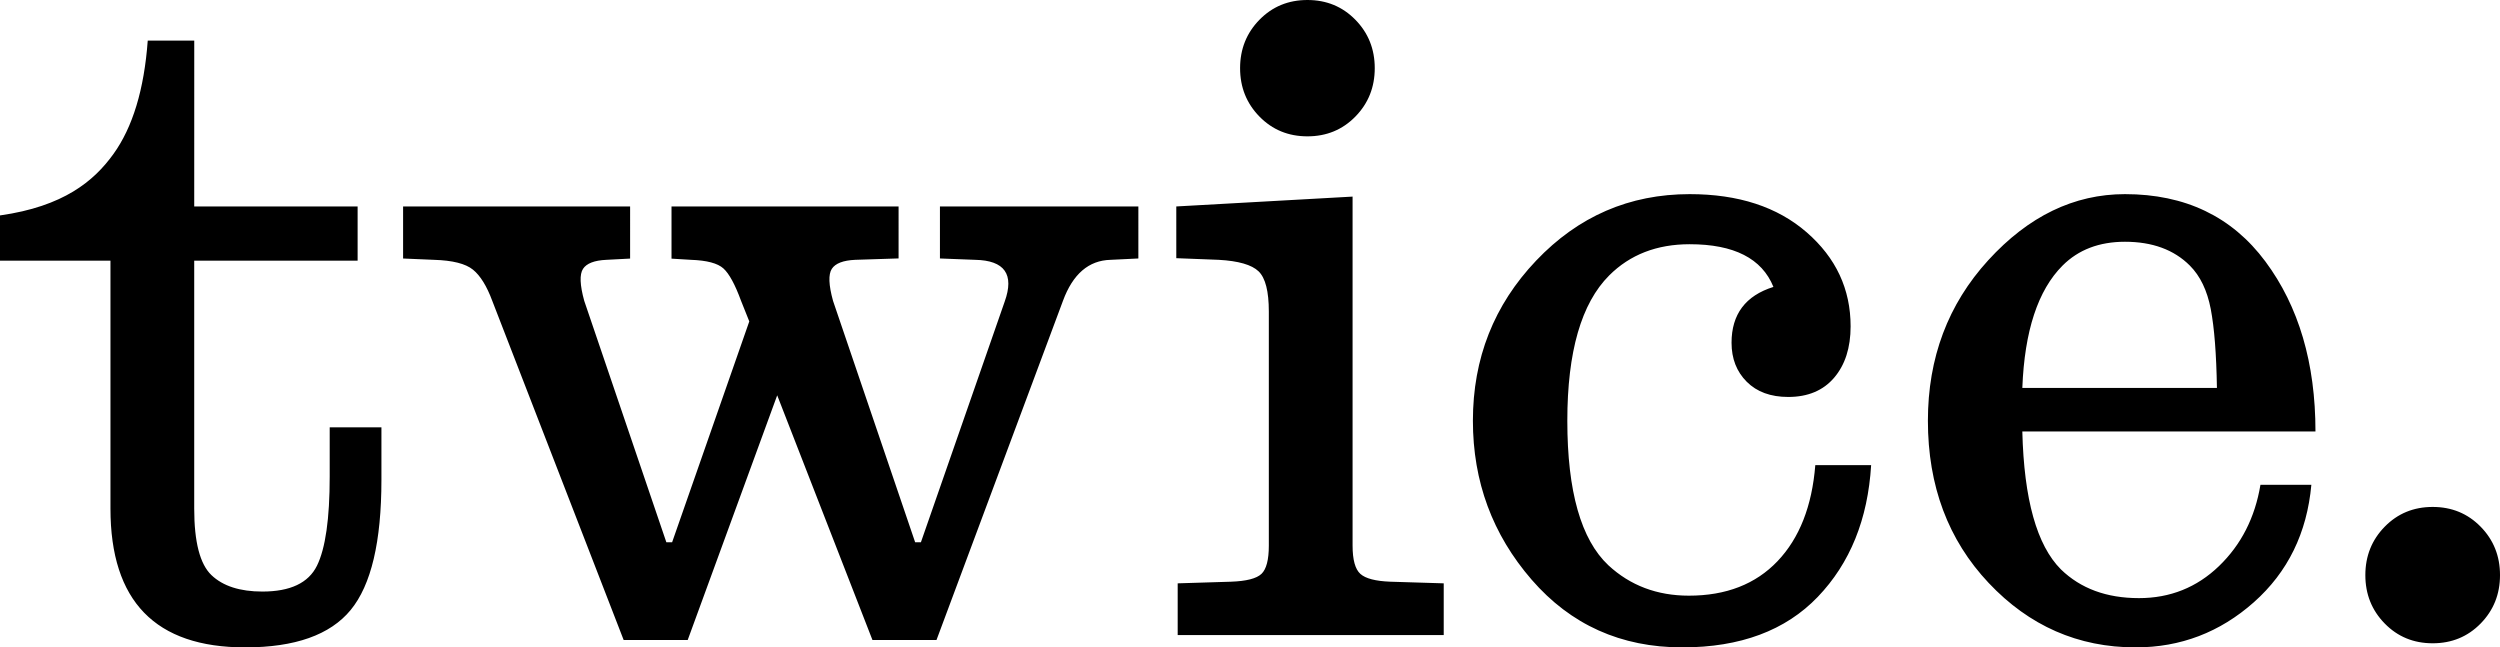 <svg xmlns="http://www.w3.org/2000/svg" id="Logo" viewBox="0 0 2882.934 746.552"><path d="M1513.36,842.77V783.115l61.549-1.891q26.509-.95,35.034-8.996,8.523-8.05,8.521-32.668v-269.861q0-35.034-11.835-46.397-11.836-11.364-45.926-13.256l-48.949-1.894V348.498l203.293-11.364V739.56q0,24.618,8.996,32.668,8.996,8.046,34.559,8.996l61.549,1.891v59.655Zm738.124-44.029q-55.864,58.232-156.234,58.232-106.051,0-173.754-78.117-67.701-78.119-67.702-183.221,0-107.946,72.913-184.644,72.91-76.696,177.065-76.696,84.273,0,134.93,44.029,50.659,44.03,50.659,108.419,0,36.928-18.937,59.179-18.941,22.252-53.028,22.252-30.3,0-47.817-17.517-17.518-17.518-17.517-44.978,0-49.237,48.291-64.388-19.886-49.237-96.582-49.237-56.814,0-92.795,35.981-48.291,48.291-48.291,167.6,0,122.146,47.346,166.65,37.873,35.037,92.795,35.037,64.387,0,102.261-39.77,37.877-39.768,43.558-110.786h64.388Q2307.351,740.507,2251.484,798.741Zm502.913,6.153q-58.705,52.078-136.35,52.079-99.423,0-169.492-74.329-70.069-74.332-70.07-187.009,0-108.894,69.596-185.116,69.596-76.223,157.657-76.223,104.155,0,161.916,77.643,57.76,77.646,57.761,196.006H2487.377q2.841,117.41,44.503,159.074,34.091,33.141,89.955,33.143,53.973,0,92.32-36.928,38.35-36.932,47.817-93.743h58.706Q2813.107,752.818,2754.397,804.894Zm-220.623-388.221q-42.609,42.609-46.397,141.086H2711.788q-.946-58.707-7.102-90.901-6.155-32.193-24.144-50.185-27.459-27.459-74.804-27.459Q2561.234,389.214,2533.775,416.673Zm482.128,301.143q22.322,22.811,22.32,55.808,0,32.996-22.32,55.805-22.326,22.811-55.322,22.809-33,0-55.322-22.809-22.322-22.806-22.323-55.805,0-33,22.323-55.808,22.322-22.806,55.322-22.806T3015.902,717.817ZM1718.291,133.228q22.322,22.811,22.32,55.808,0,32.996-22.32,55.805-22.326,22.811-55.322,22.809-33,0-55.322-22.809-22.322-22.806-22.323-55.805,0-33,22.323-55.808,22.322-22.806,55.322-22.806T1718.291,133.228ZM535.487,603.208v56.815q0,72.91-14.674,102.736-14.677,29.827-62.969,29.826-38.823,0-58.706-18.937-19.886-18.937-19.885-76.698V410.991H567.681V348.498H379.263l.032-191.269H325.655q-6.19,84.587-39.716,131.007c-22.349,30.946-57.305,60.261-130.65,70.611v52.143H282.67V696.951q0,160.024,155.289,160.022,86.169,0,121.675-43.084,35.509-43.082,35.508-150.081V603.208ZM1468.025,348.498H1239.201v59.988l40.54,1.559q51.132.946,34.088,48.29l-96.582,277.437h-6.627l-94.689-278.384q-7.577-27.459-1.42-36.928,6.155-9.468,26.984-10.415l50.013-1.613V348.498H929.663v60.186l22.457,1.361q27.459.946,37.402,9.941,9.941,8.996,20.356,37.402l9.47,23.673L930.341,735.772h-6.627L829.025,457.389q-7.577-27.459-1.42-36.928,6.155-9.468,26.984-10.415l27.327-1.438V348.498H620.125V408.53l35.621,1.516q32.196.946,44.978,11.362,12.782,10.416,22.25,35.981L874.474,848.452h73.858l103.21-282.172,109.837,282.172h73.858l145.819-391.063q17.046-46.396,54.919-47.343l32.05-1.559Z" transform="translate(-155.288 -110.422)"></path></svg>